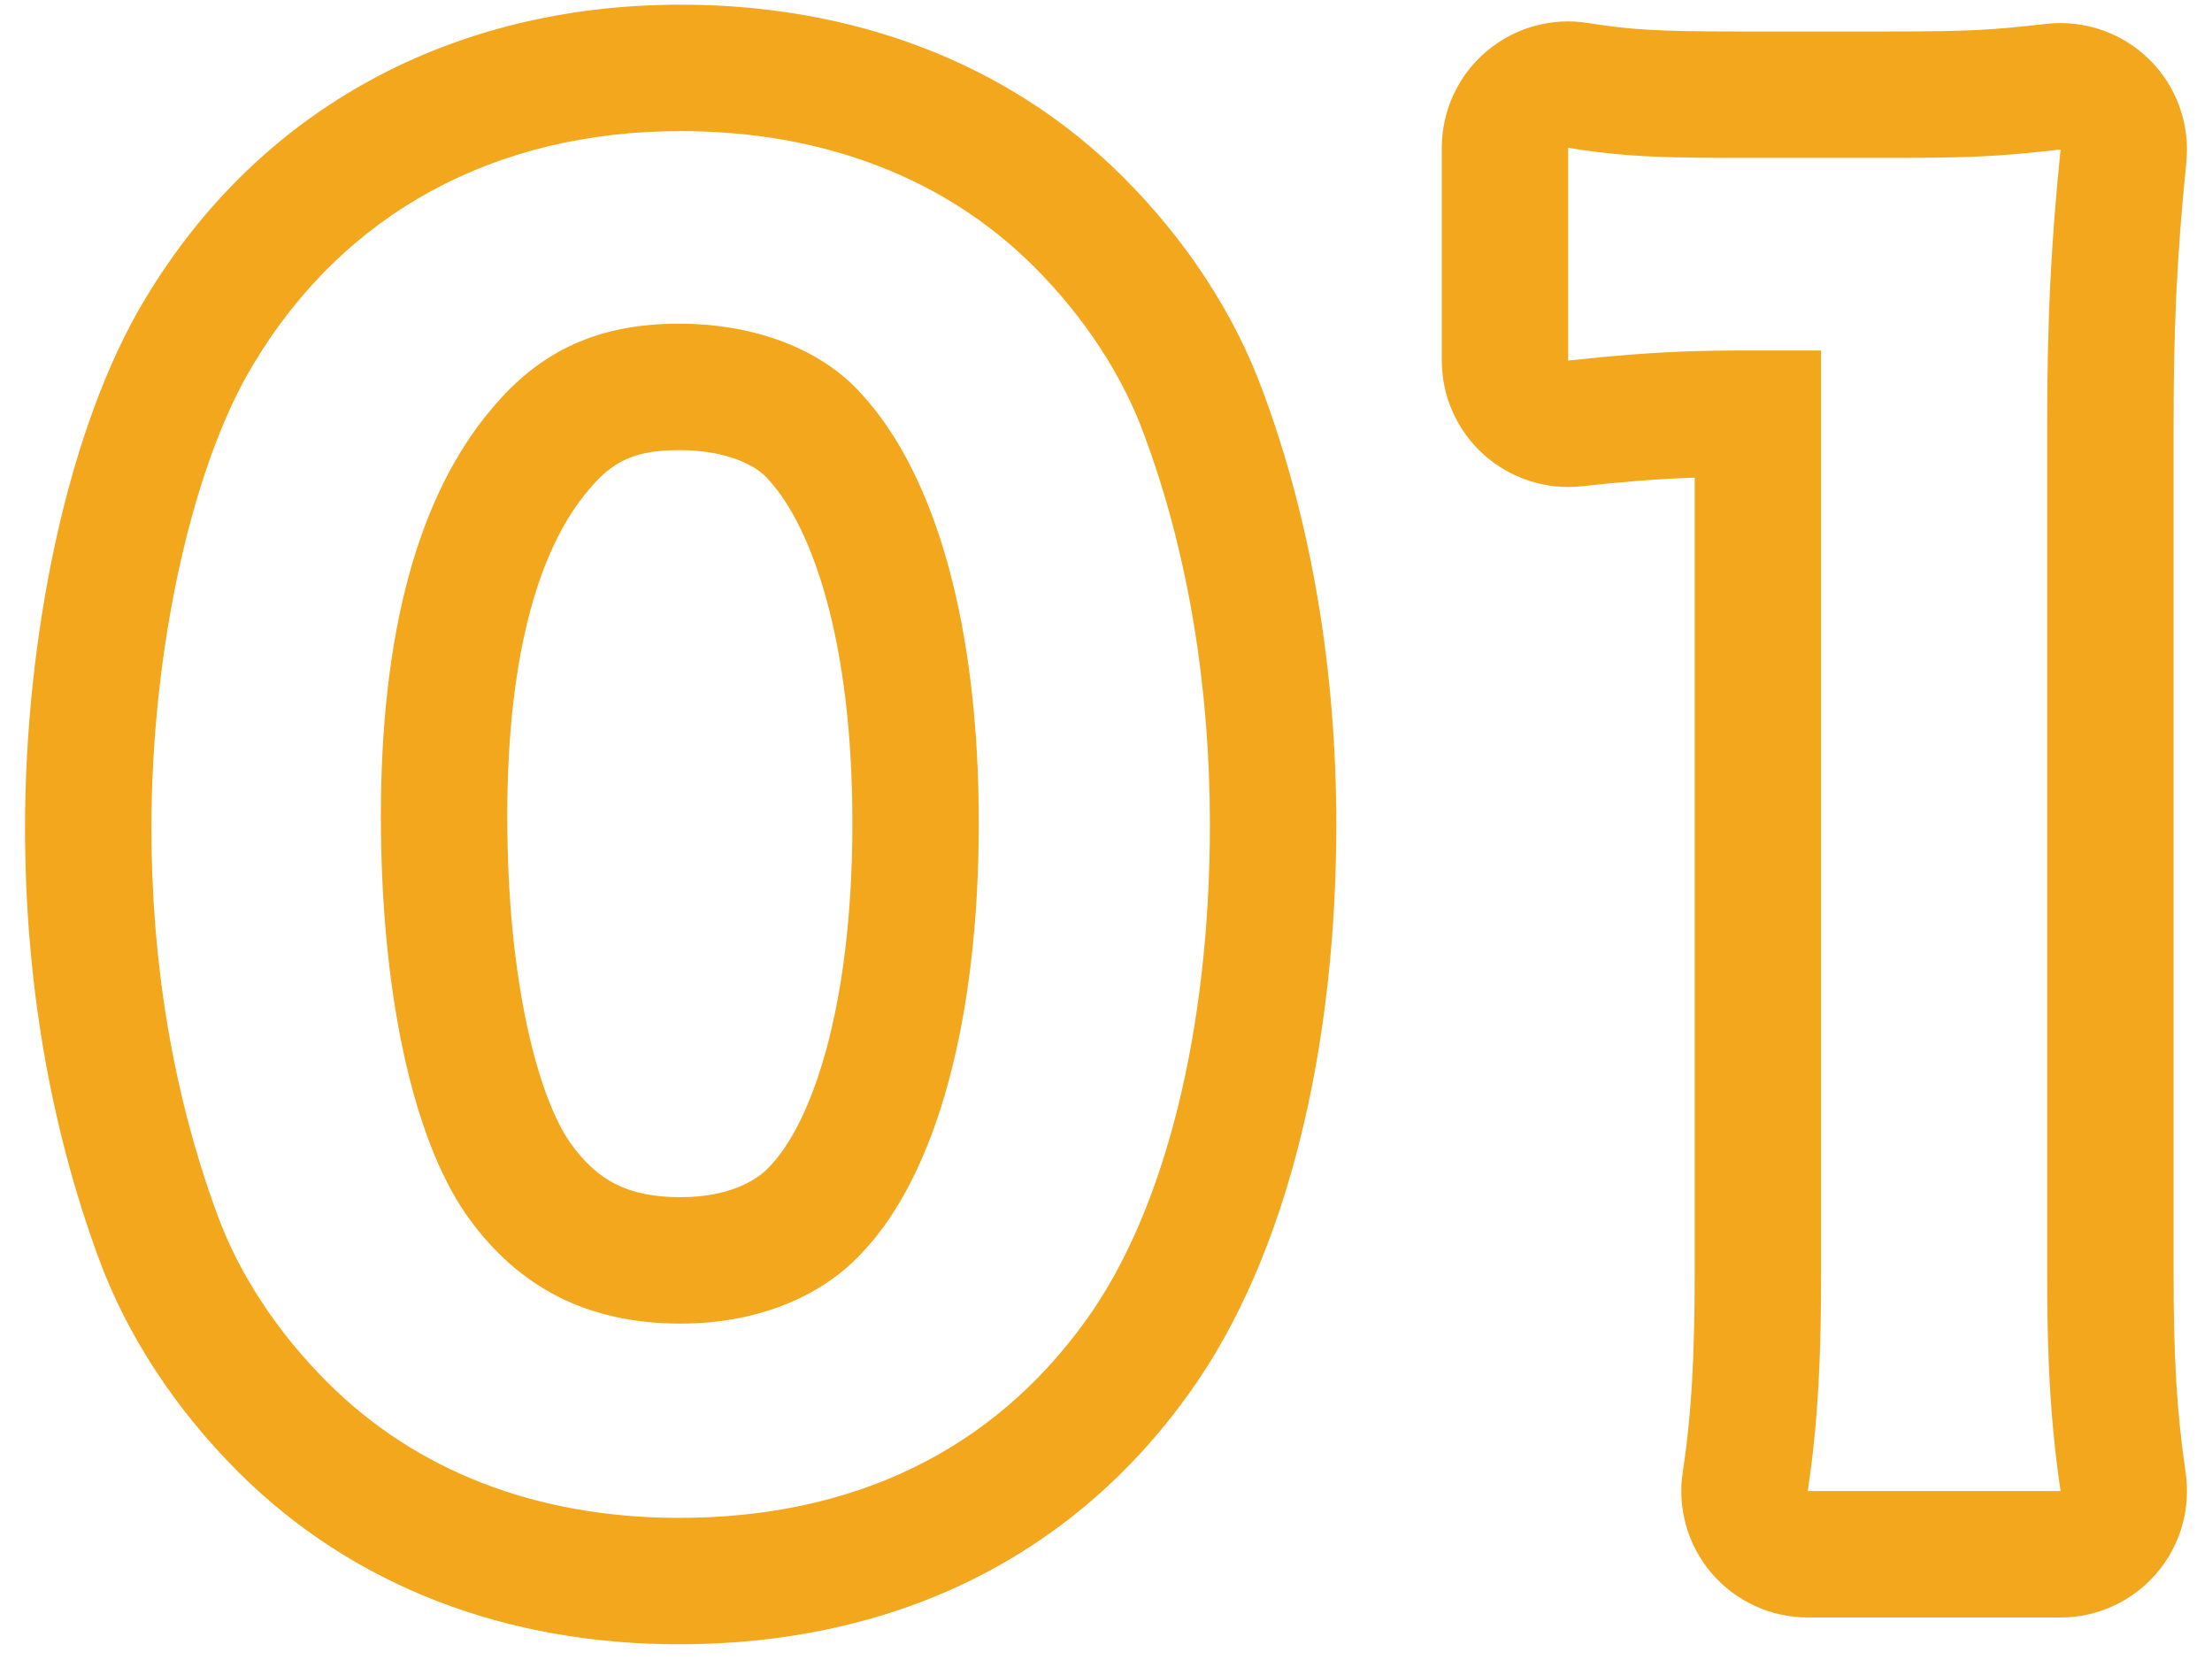<svg width="70" height="53" viewBox="0 0 70 53" fill="none" xmlns="http://www.w3.org/2000/svg">
<path fill-rule="evenodd" clip-rule="evenodd" d="M68.234 49.799C67.474 50.678 66.37 51.184 65.208 51.184H57.205C56.038 51.184 54.929 50.674 54.169 49.788C53.409 48.903 53.074 47.729 53.252 46.575C53.526 44.791 53.629 42.949 53.629 40.294V15.114C52.467 15.153 51.38 15.242 50.056 15.386C48.927 15.508 47.799 15.144 46.954 14.385C46.109 13.627 45.626 12.544 45.626 11.409V4.678C45.626 3.506 46.14 2.392 47.032 1.632C47.925 0.872 49.106 0.542 50.263 0.729C51.593 0.943 52.51 0.996 54.926 0.996H59.802C62.38 0.996 63.026 0.949 64.766 0.755C65.968 0.622 67.165 1.039 68.023 1.889C68.882 2.74 69.31 3.933 69.188 5.135C68.885 8.111 68.784 10.413 68.784 13.476V40.294C68.784 42.981 68.885 44.684 69.166 46.605C69.334 47.754 68.994 48.92 68.234 49.799ZM53.629 11.112C54.096 11.098 54.576 11.091 55.085 11.091H57.629V40.294C57.629 41.344 57.614 42.295 57.577 43.184C57.517 44.626 57.402 45.905 57.205 47.184H65.208C65.011 45.841 64.896 44.599 64.836 43.184C64.799 42.309 64.784 41.367 64.784 40.294V13.476C64.784 11.774 64.814 10.284 64.891 8.788C64.958 7.488 65.06 6.184 65.208 4.731C63.664 4.902 62.849 4.97 61.163 4.989C60.765 4.994 60.318 4.996 59.802 4.996H54.926C54.448 4.996 54.019 4.994 53.626 4.989C51.97 4.968 50.954 4.892 49.626 4.678V11.409C51.077 11.252 52.296 11.153 53.626 11.112C53.627 11.112 53.628 11.112 53.629 11.112Z" fill="#F2A71D"/>
<path fill-rule="evenodd" clip-rule="evenodd" d="M15.552 12.946C13.22 15.702 12.053 20.048 12.053 25.825C12.053 31.39 13.06 36.001 14.757 38.439C16.399 40.771 18.625 41.884 21.541 41.884C23.872 41.884 25.939 41.089 27.265 39.658C29.649 37.167 30.974 32.238 30.974 26.037C30.974 19.889 29.649 15.066 27.265 12.469C25.992 11.038 23.872 10.243 21.488 10.243C18.944 10.243 17.088 11.091 15.552 12.946ZM18.034 36.146C18.891 37.358 19.869 37.884 21.541 37.884C23.014 37.884 23.92 37.383 24.329 36.941C24.345 36.925 24.36 36.908 24.375 36.892C25.652 35.559 26.974 31.975 26.974 26.037C26.974 20.216 25.677 16.654 24.318 15.175C24.304 15.159 24.289 15.143 24.275 15.127C23.968 14.782 23.082 14.243 21.488 14.243C20.064 14.243 19.365 14.614 18.632 15.498L18.605 15.53C17.164 17.233 16.053 20.445 16.053 25.825C16.053 31.149 17.056 34.731 18.034 36.146ZM21.488 52.032C16.063 52.032 11.183 50.222 7.529 46.568C5.58 44.618 4.014 42.278 3.1 39.754C1.548 35.511 0.792 30.91 0.792 26.196C0.792 20.195 2.118 13.549 4.6 9.449C8.236 3.396 14.357 0.148 21.541 0.148C26.95 0.148 31.889 1.95 35.552 5.613C37.499 7.56 39.063 9.897 39.977 12.418C41.54 16.631 42.288 21.346 42.288 26.09C42.288 33.027 40.793 39.714 37.612 44.117C33.815 49.402 28.146 52.032 21.488 52.032ZM34.367 41.778C36.858 38.333 38.288 32.609 38.288 26.09C38.288 21.744 37.599 17.504 36.221 13.794C35.532 11.886 34.313 10.031 32.724 8.441C29.915 5.632 26.046 4.148 21.541 4.148C15.658 4.148 10.887 6.745 8.025 11.515C6.064 14.748 4.792 20.578 4.792 26.196C4.792 30.489 5.481 34.623 6.859 38.386C7.548 40.294 8.767 42.149 10.357 43.739C13.166 46.548 16.983 48.032 21.488 48.032C27 48.032 31.398 45.912 34.367 41.778Z" fill="#F2A71D"/>
</svg>
